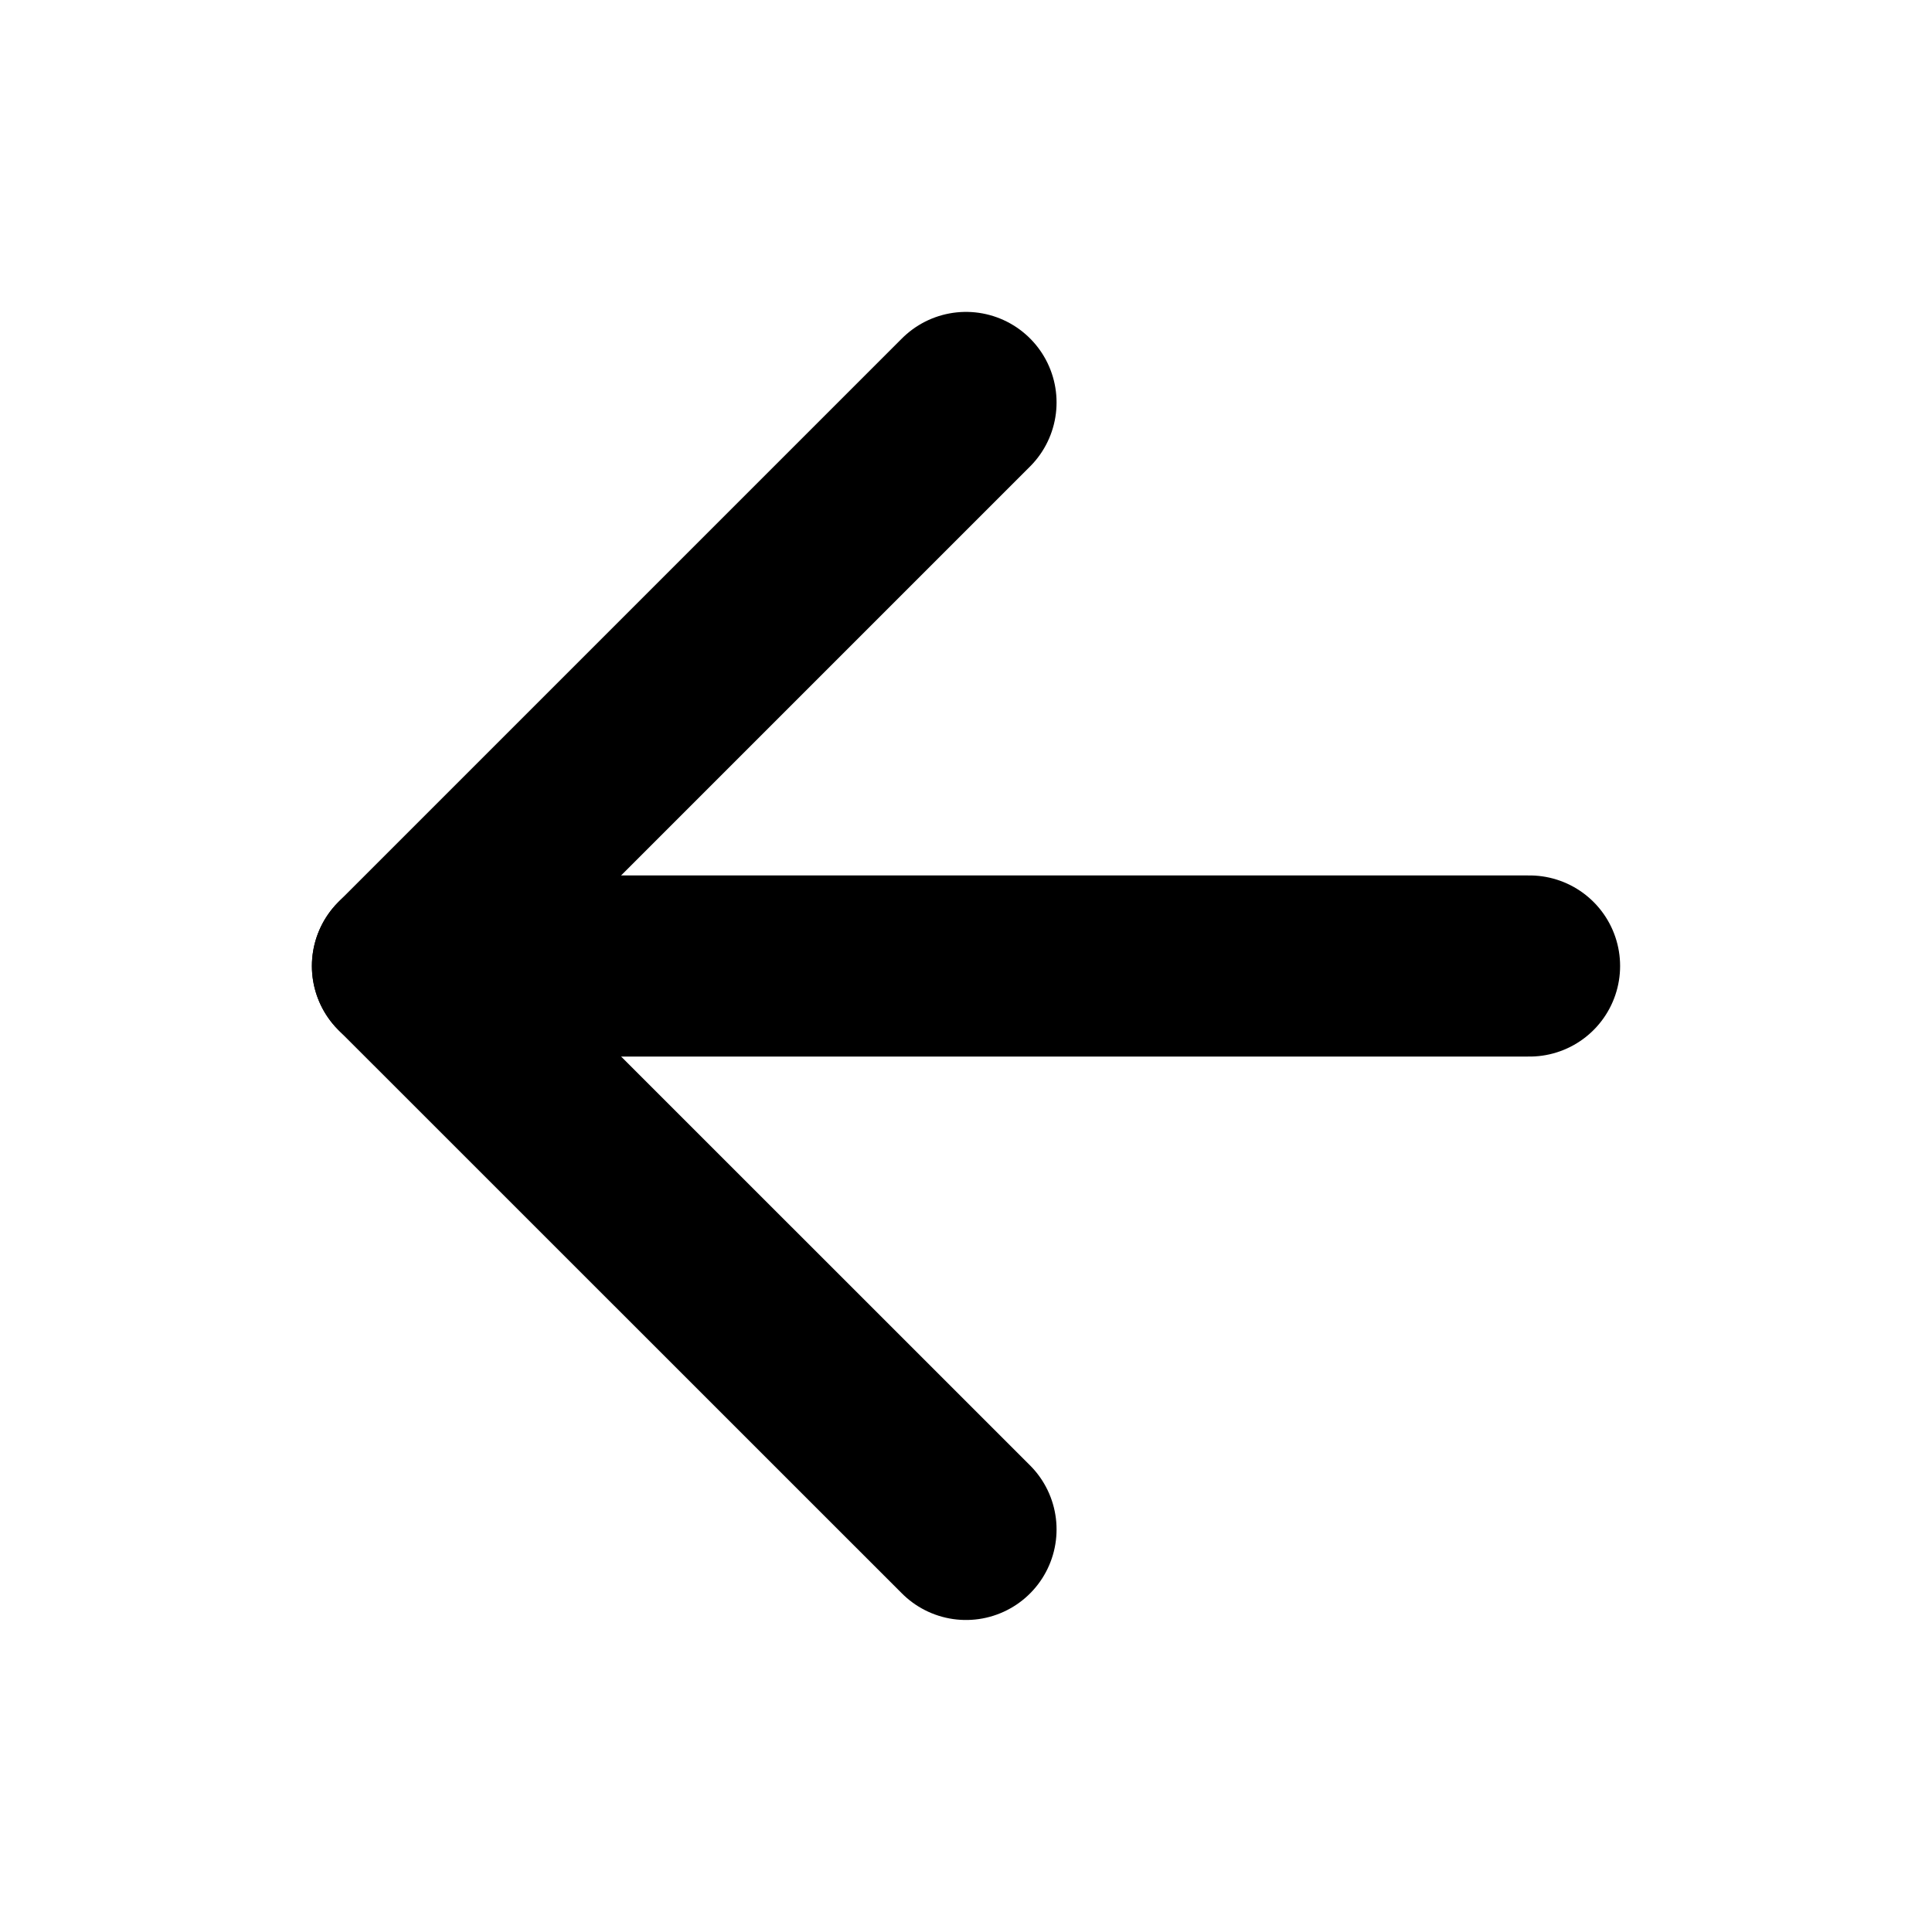 <svg width="16" height="16" viewBox="0 0 16 16" fill="none" xmlns="http://www.w3.org/2000/svg">
<path d="M12.667 8H3.333" stroke="#000000" stroke-width="1.5" stroke-linecap="round" stroke-linejoin="round"/>
<path d="M8 12.666L3.333 8L8 3.333" stroke="#000000" stroke-width="1.5" stroke-linecap="round" stroke-linejoin="round"/>
</svg>
